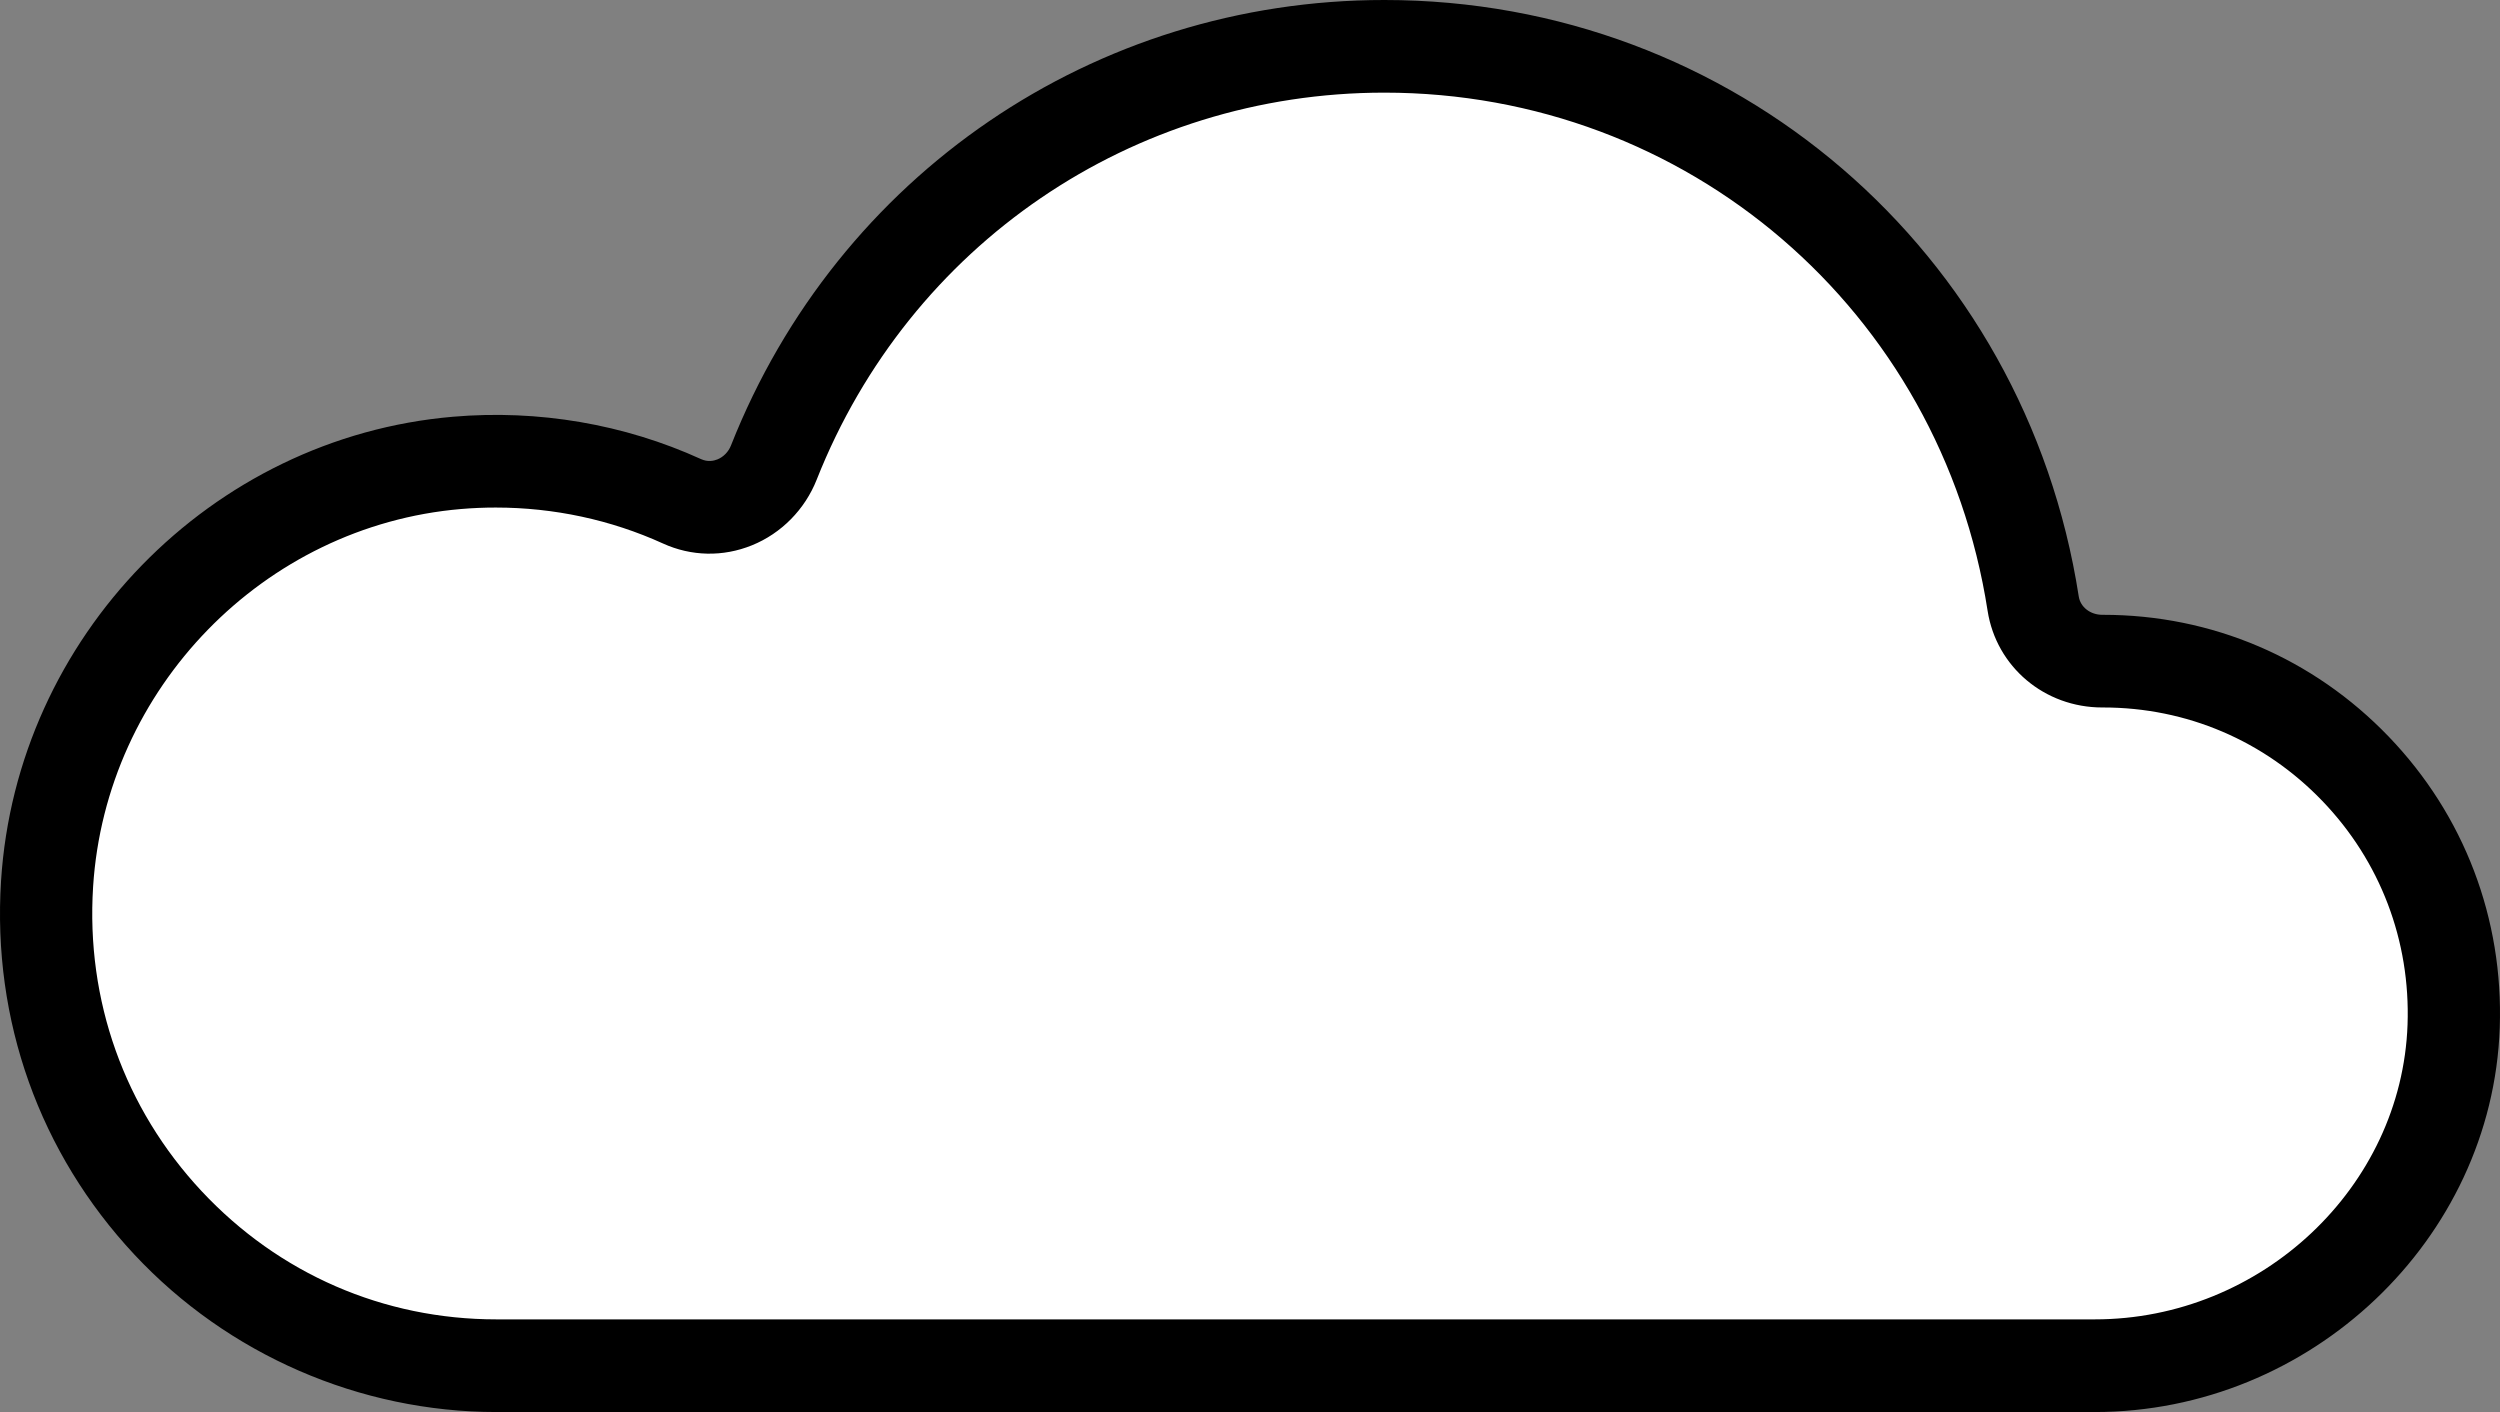 <?xml version="1.0" encoding="UTF-8"?>
<svg id="_レイヤー_1" data-name="レイヤー_1" xmlns="http://www.w3.org/2000/svg" version="1.1" viewBox="0 0 108 61">
  <rect x="0" y="0" width="108" height="61" fill="#808080" stroke="none"/>
  <!-- Generator: Adobe Illustrator 29.5.0, SVG Export Plug-In . SVG Version: 2.1.0 Build 137)  -->
  <defs>
    <style>
      .st0 {
        fill: #fff;
      }
    </style>
  </defs>
  <path class="st0" d="M90.856,28.561c-.009,0-.019 0-.028 0-1.477.003-2.767-1.02-2.995-2.486-2.116-13.638-13.857-24.074-28.029-24.074-11.971,0-22.209,7.448-26.376,17.981-.629,1.589-2.417,2.379-3.968,1.673-2.925-1.331-6.237-1.956-9.72-1.659-9.491.812-17.101,8.635-17.707,18.184-.722,11.37,8.246,20.819,19.411,20.819l69.048 0c8.216 0,15.213-6.417,15.505-14.664.306-8.658-6.59-15.774-15.142-15.774Z"/>
  <path d="M90.492,61H21.445c-5.901,0-11.601-2.48-15.641-6.804C1.708,49.811-.337,44.079.045,38.054c.669-10.536,9.064-19.156,19.527-20.051,3.682-.316,7.388.317,10.711,1.83.29.132.546.08.71.013.262-.106.476-.326.585-.602C36.201,7.553,47.281,0,59.805,0c15.065,0,27.68,10.837,29.997,25.767.071.46.5.793,1.019.793h.035c4.695,0,9.076,1.869,12.337,5.263,3.26,3.392,4.962,7.862,4.796,12.584-.324,9.15-8.172,16.593-17.496,16.593ZM21.422,21.926c-.503,0-1.008.021-1.512.064-8.513.728-15.343,7.743-15.888,16.317-.312,4.91,1.353,9.579,4.687,13.15,3.338,3.572,7.86,5.54,12.735,5.54h69.048c7.203,0,13.266-5.712,13.514-12.733.128-3.627-1.178-7.059-3.68-9.662-2.503-2.605-5.867-4.039-9.47-4.039h-.039c-2.493,0-4.577-1.756-4.953-4.179-2.012-12.969-12.971-22.382-26.059-22.382-10.881,0-20.507,6.563-24.524,16.719-.51,1.289-1.529,2.322-2.797,2.836-1.252.508-2.618.48-3.845-.079-2.251-1.024-4.719-1.552-7.217-1.552Z"/>
</svg>